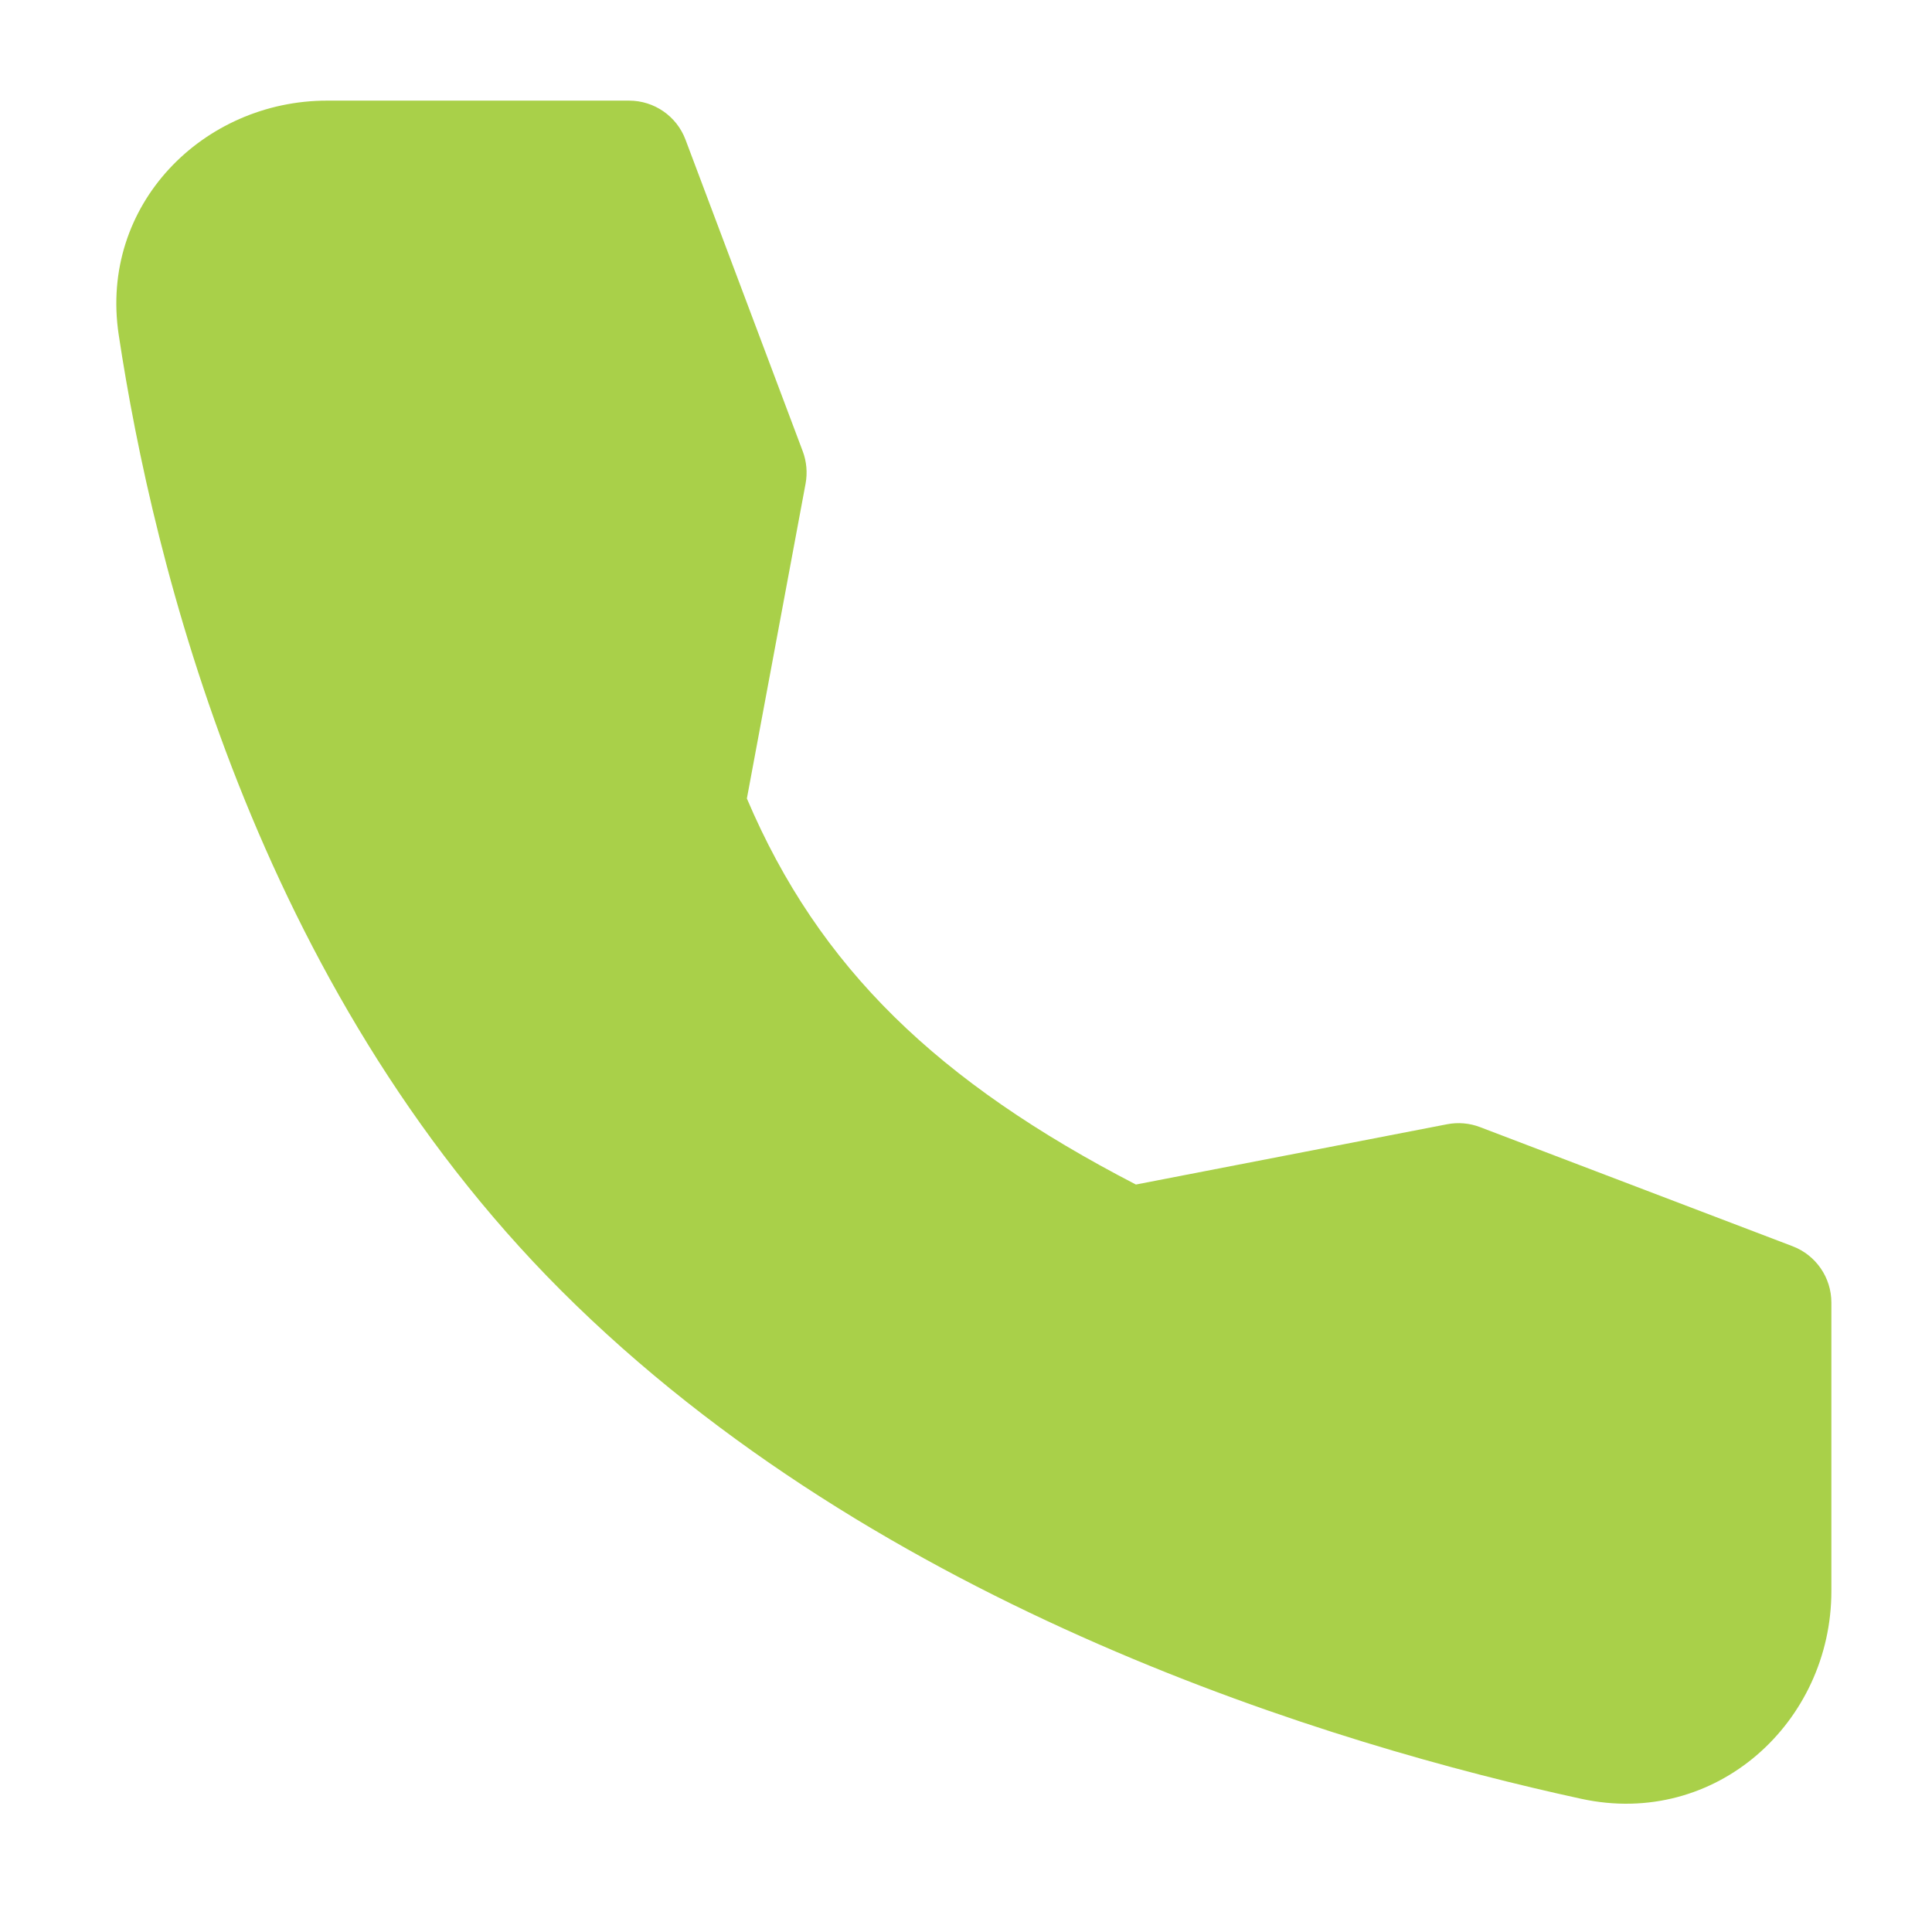 <svg width="36" height="36" viewBox="0 0 36 36" fill="none" xmlns="http://www.w3.org/2000/svg">
<path fill-rule="evenodd" clip-rule="evenodd" d="M6.095 1.875H11.722C12.19 1.875 12.61 2.165 12.774 2.604L14.958 8.409C15.03 8.601 15.048 8.809 15.011 9.011L13.917 14.879C15.261 18.041 17.482 20.166 21.166 22.072L26.963 20.949C27.169 20.909 27.382 20.927 27.578 21.002L33.4 23.221C33.837 23.387 34.125 23.805 34.125 24.272V29.648C34.125 32.087 31.976 34.065 29.464 33.518C24.883 32.522 16.397 29.988 10.454 24.046C4.762 18.353 2.854 10.489 2.212 6.238C1.846 3.813 3.791 1.875 6.095 1.875Z" fill="#A9D049"/>
</svg>
